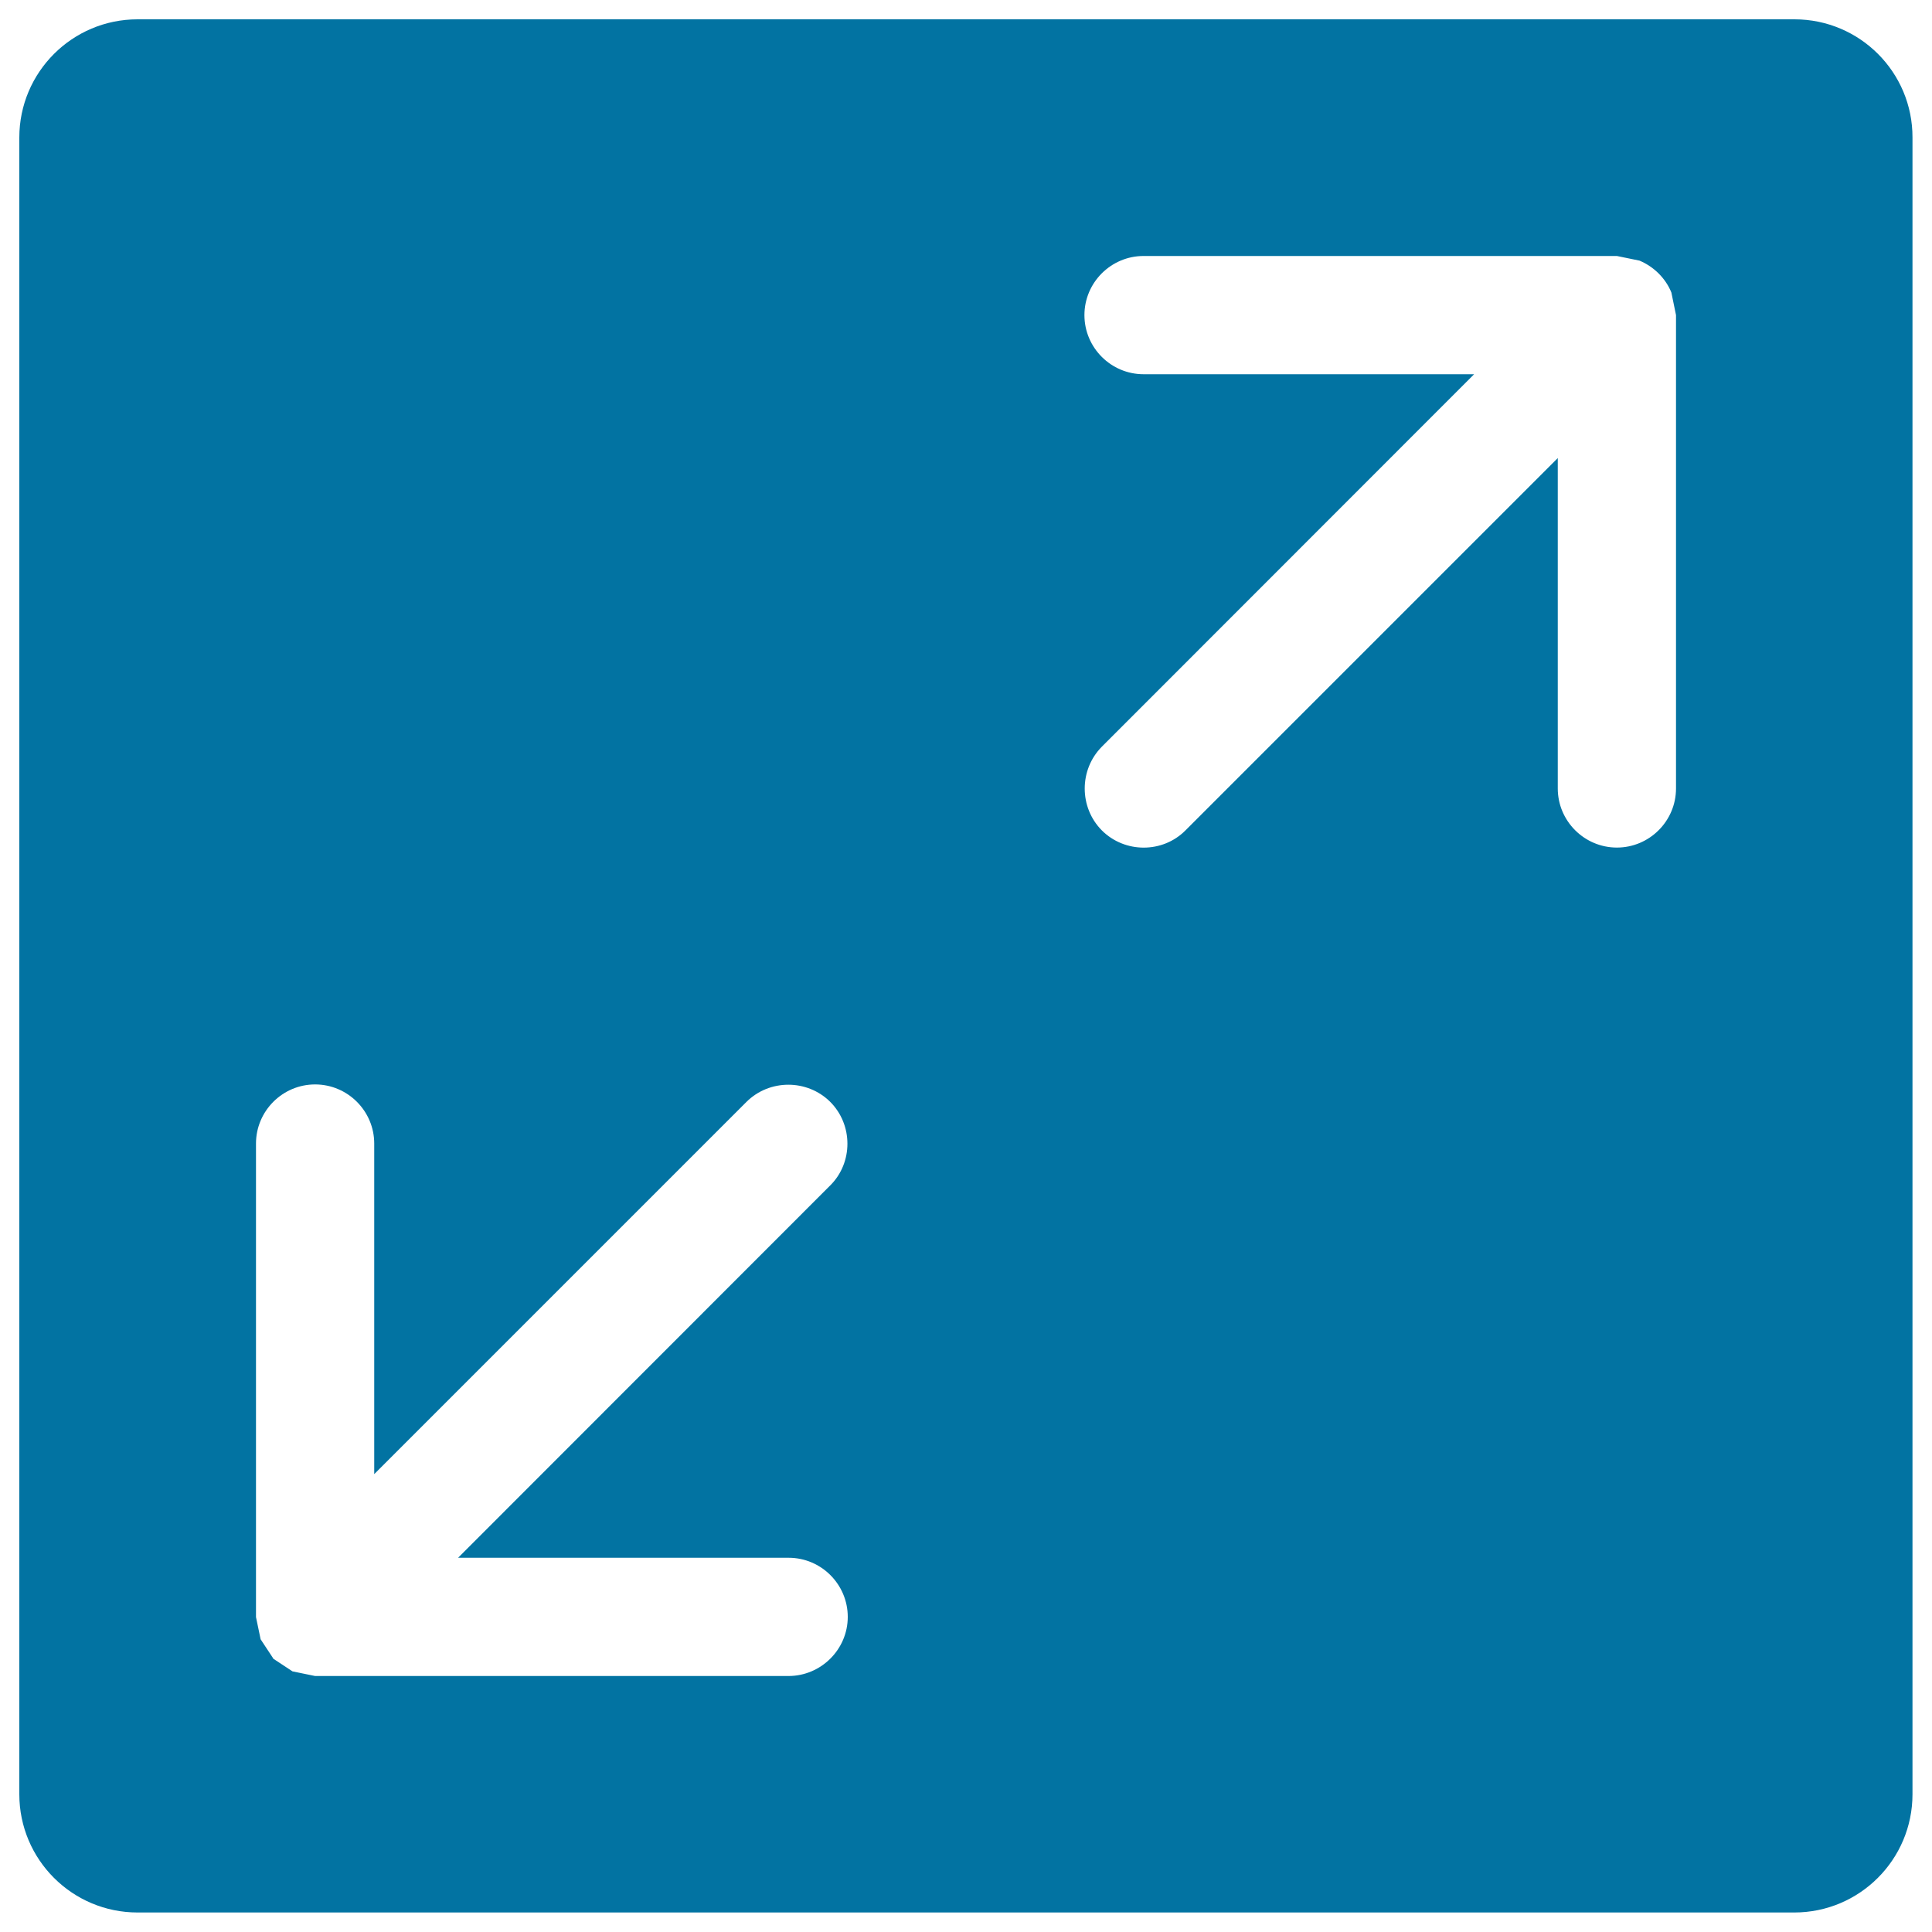 <svg xmlns="http://www.w3.org/2000/svg" viewBox="0 0 1000 1000" style="fill:#0273a2">
<title>Expand Interface SVG icon</title>
<g><g><g><path d="M928.8,10H71.2C37.4,10,10,37.4,10,71.2v857.5c0,33.8,27.4,61.2,61.2,61.2h857.5c33.8,0,61.2-27.4,61.2-61.2V71.2C990,37.4,962.6,10,928.8,10z M408.1,867.5h-245l-11.7-2.4l-9.7-6.4l-0.2-0.1l-0.2-0.4l-6.4-9.7l-2.4-11.5V591.9c0-16.8,13.7-30.6,30.6-30.6c16.9,0,30.6,13.8,30.6,30.6v171.1l192.7-192.7c11.9-11.8,31.4-11.8,43.3,0c11.9,11.9,11.9,31.5,0,43.3L237.1,806.3h171.1c16.9,0,30.6,13.8,30.6,30.6C438.8,853.7,425,867.5,408.1,867.5z M867.5,408.1c0,16.9-13.8,30.6-30.6,30.6c-16.8,0-30.6-13.7-30.6-30.6V237.1L613.6,429.8c-11.8,11.9-31.4,11.9-43.3,0c-11.8-11.9-11.8-31.4,0-43.3l192.7-192.8H591.9c-16.8,0-30.6-13.7-30.6-30.6c0-16.9,13.8-30.6,30.6-30.6h245l11.7,2.4c7.4,3.1,13.5,9.1,16.5,16.5l2.4,11.7L867.5,408.1L867.5,408.1z"/></g></g></g>
</svg>